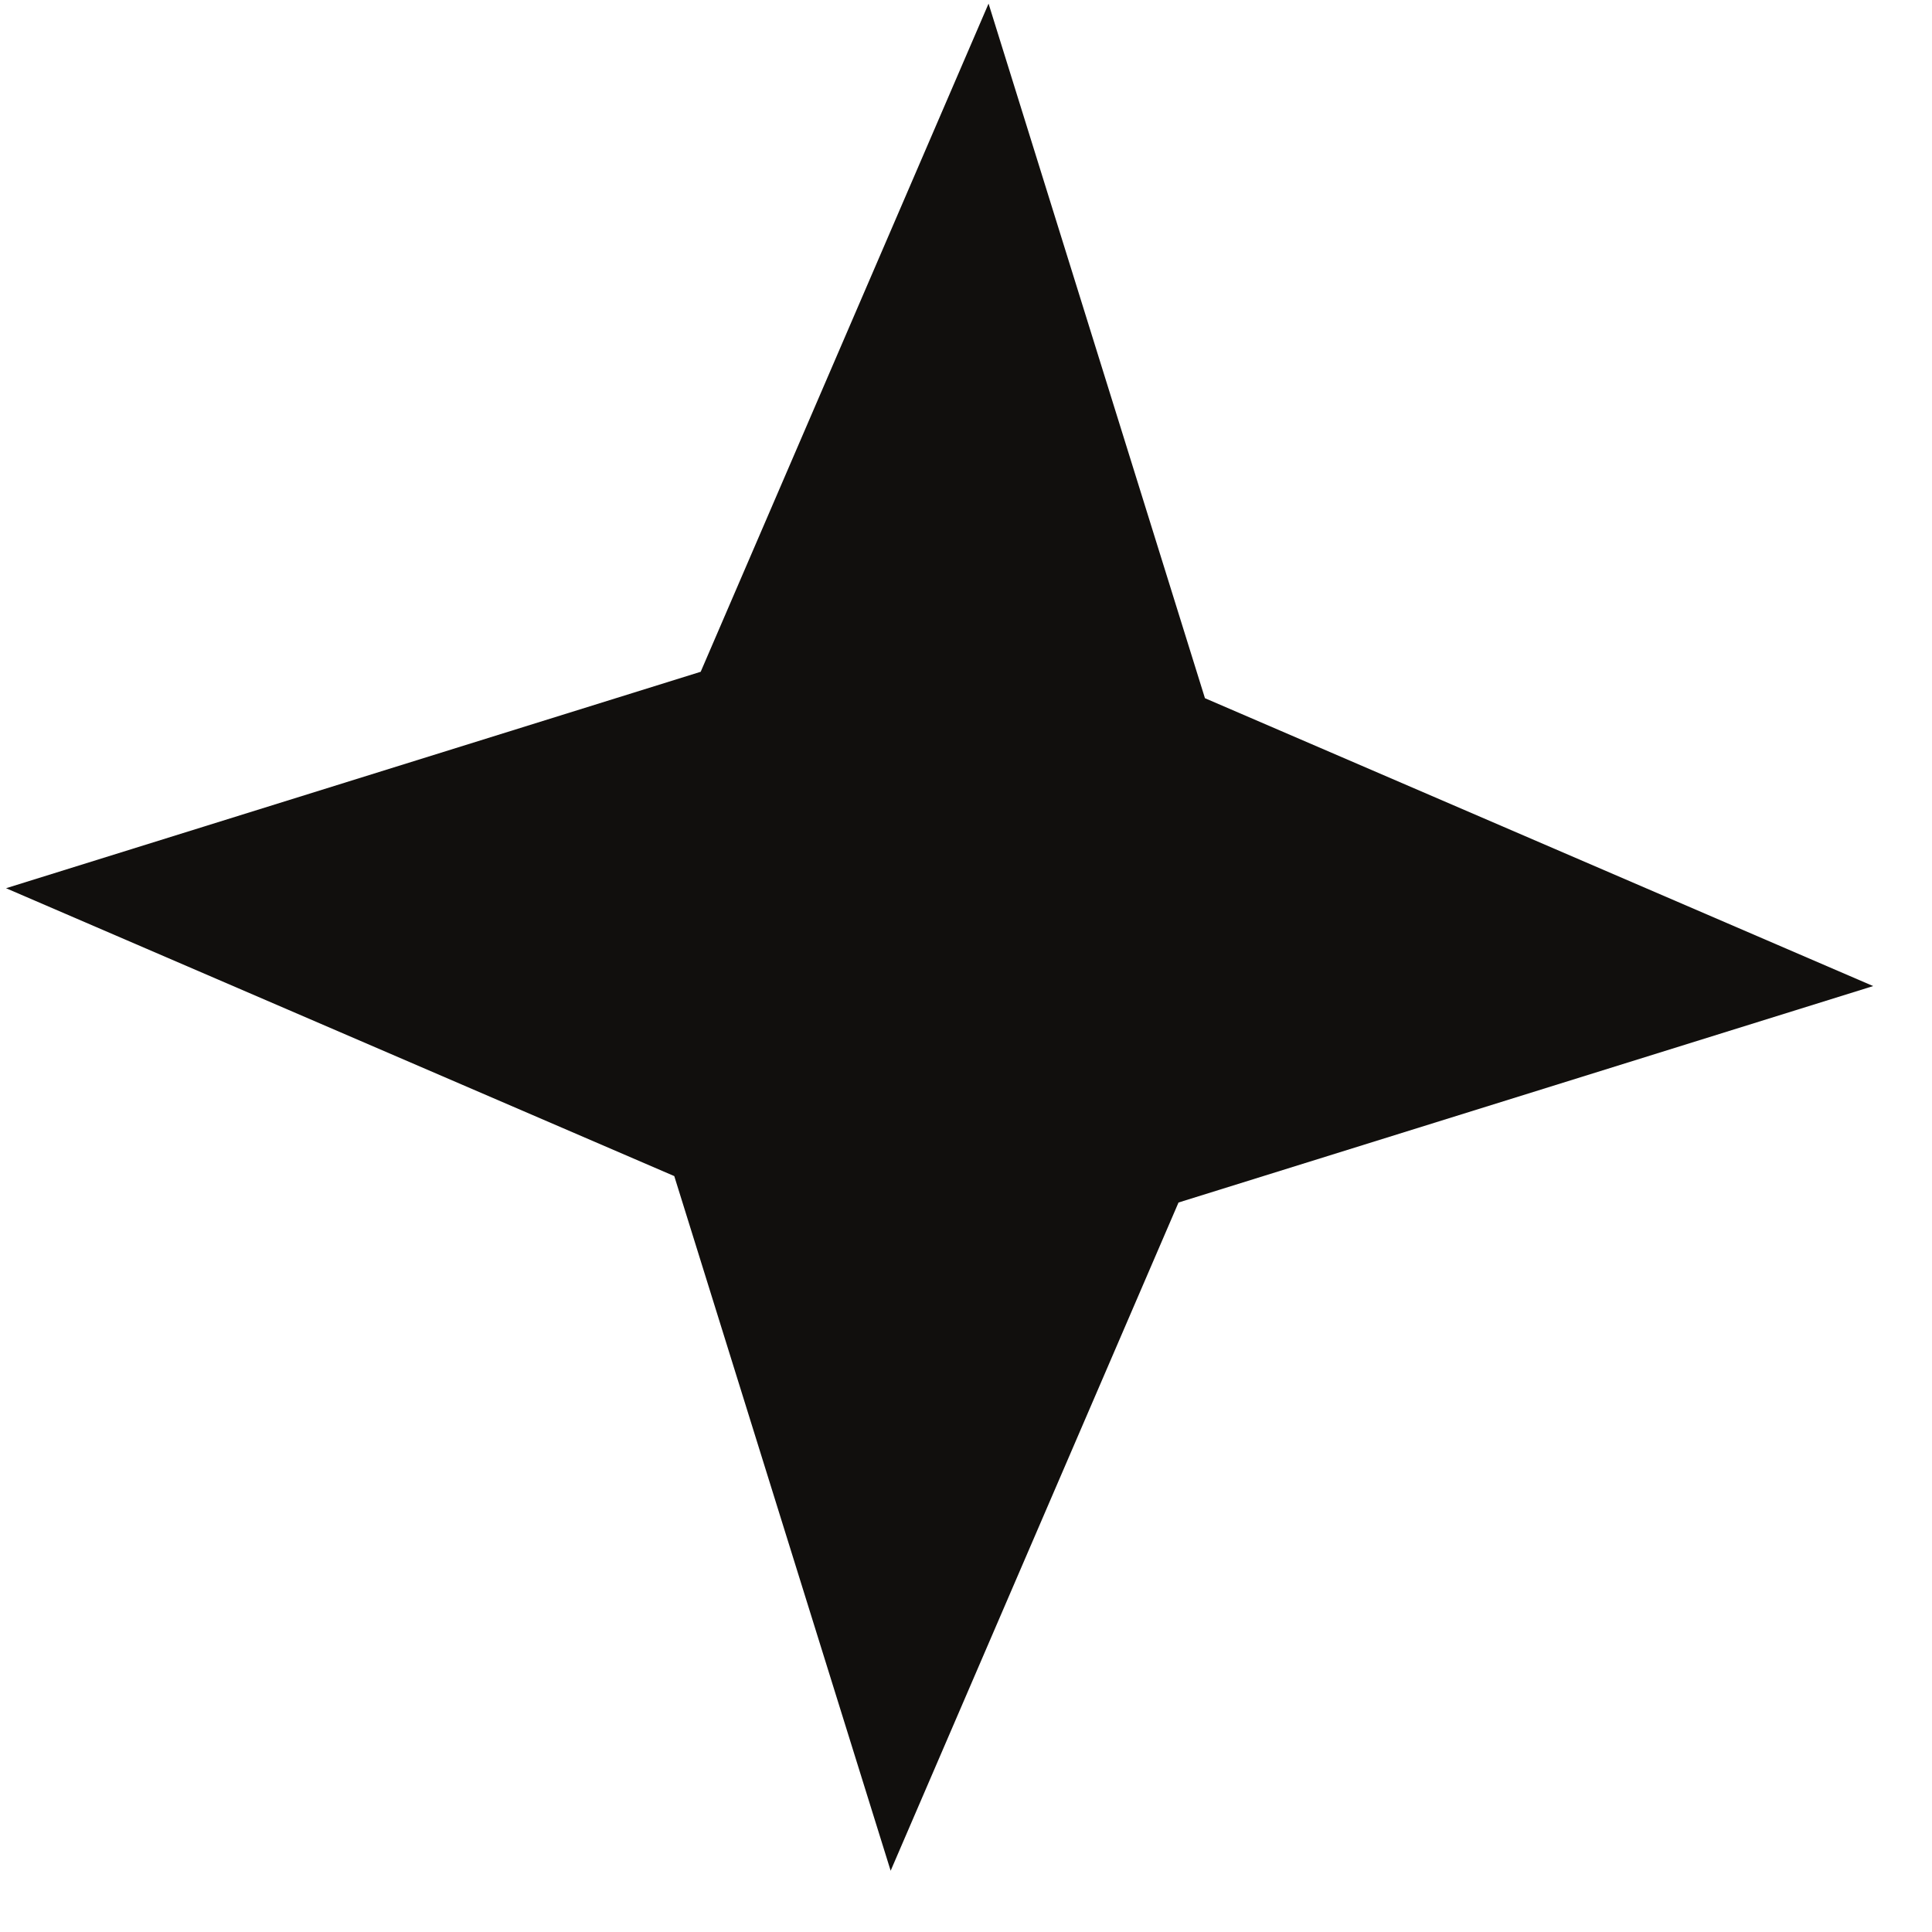 <svg xmlns="http://www.w3.org/2000/svg" width="31" height="31" viewBox="0 0 31 31" fill="none">
  <path d="M15.862 0.058L19.334 11.203L30.056 15.822L18.91 19.295L14.291 30.017L10.819 18.871L0.097 14.252L11.243 10.779L15.862 0.058Z" fill="#110F0D"/>
</svg>